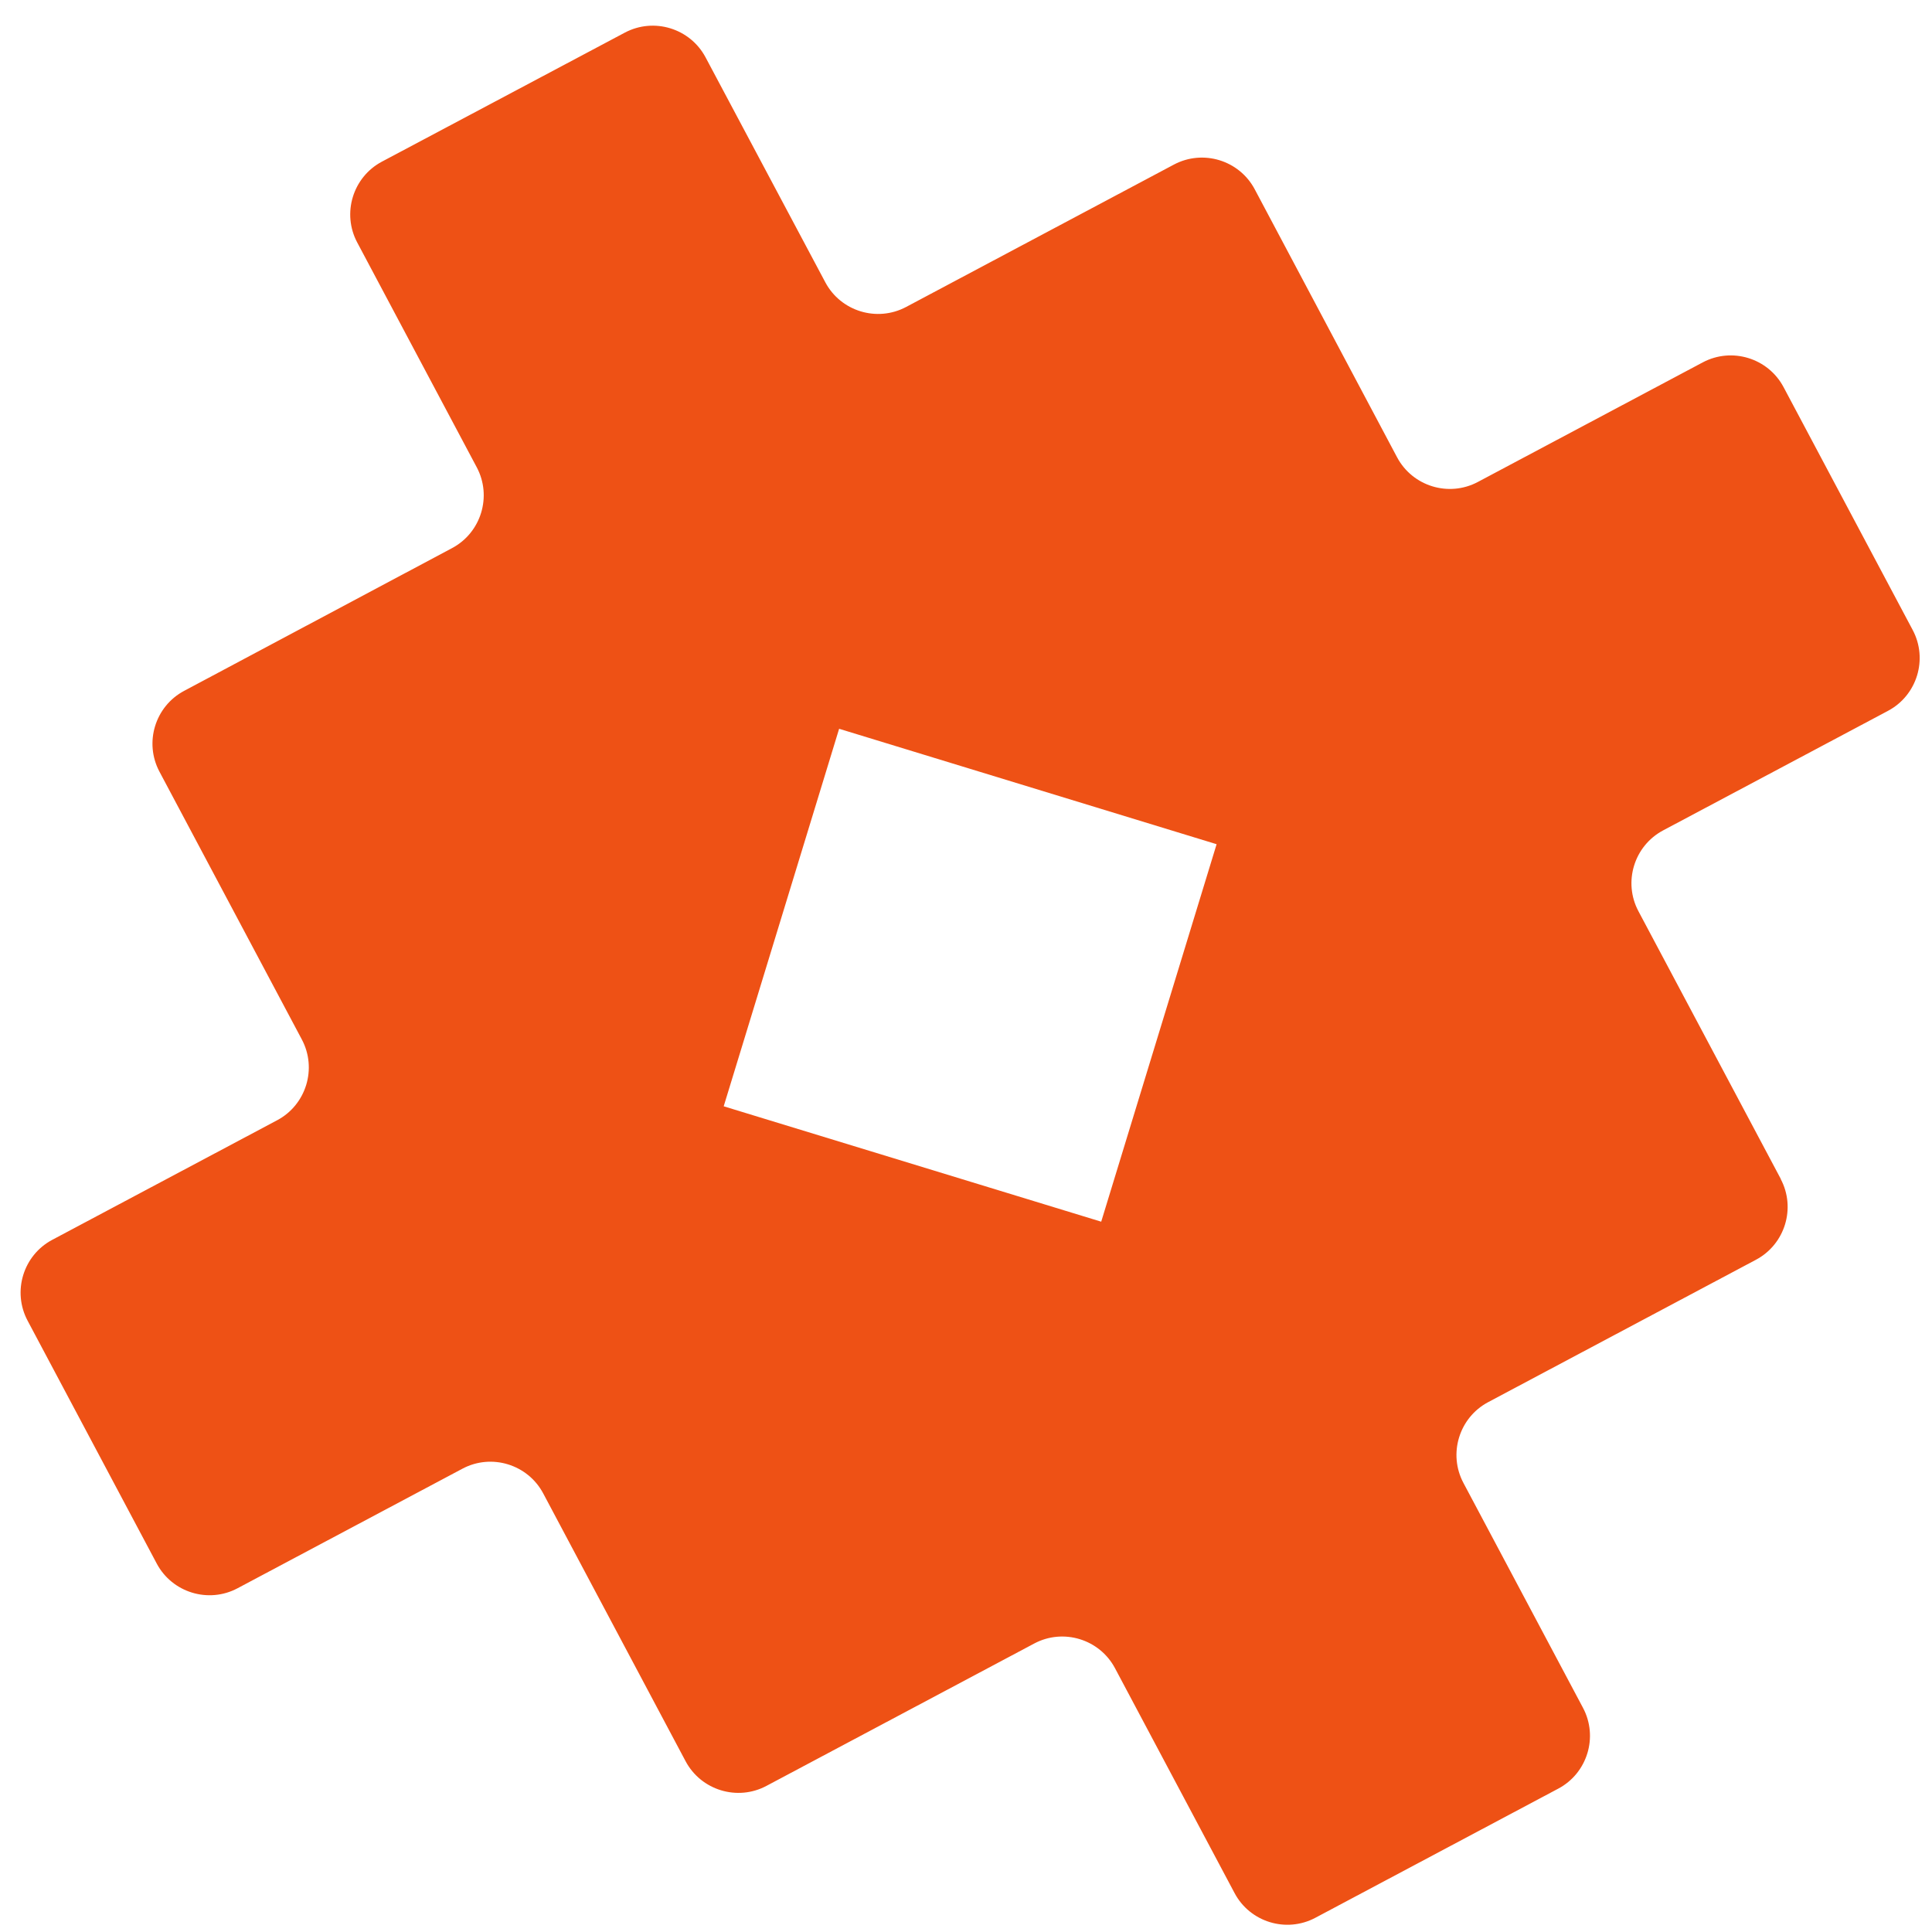 <svg xmlns="http://www.w3.org/2000/svg" width="70" height="70" viewBox="0 0 70 70" fill="none"><path d="M64.523 42.718L59.363 33.014C58.803 31.961 59.205 30.647 60.258 30.087L68.406 25.755C69.459 25.195 69.861 23.881 69.301 22.827L64.621 14.025C64.061 12.972 62.747 12.57 61.693 13.13L53.546 17.462C52.492 18.023 51.179 17.621 50.618 16.567L45.461 6.858C44.901 5.804 43.587 5.403 42.533 5.963L32.83 11.122C31.776 11.682 30.462 11.281 29.902 10.227L25.564 2.078C25.004 1.025 23.69 0.623 22.637 1.183L13.837 5.857C12.784 6.417 12.382 7.731 12.942 8.784L17.274 16.932C17.834 17.985 17.432 19.299 16.379 19.859L6.672 25.031C5.618 25.591 5.217 26.905 5.777 27.958L10.936 37.662C11.496 38.715 11.095 40.029 10.041 40.589L1.894 44.921C0.84 45.481 0.439 46.795 0.999 47.849L5.679 56.651C6.239 57.704 7.553 58.106 8.606 57.546L16.754 53.214C17.807 52.653 19.121 53.055 19.681 54.108L24.84 63.812C25.401 64.865 26.715 65.267 27.768 64.707L37.471 59.548C38.525 58.987 39.839 59.389 40.399 60.443L44.731 68.59C45.291 69.644 46.605 70.045 47.658 69.485L56.46 64.805C57.514 64.245 57.915 62.931 57.355 61.878L53.023 53.73C52.463 52.677 52.865 51.363 53.918 50.803L63.622 45.643C64.675 45.083 65.077 43.769 64.517 42.716L64.523 42.718ZM39.899 44.264L26.221 40.083L30.403 26.405L44.08 30.587L39.899 44.264Z" fill="#EE5115"></path></svg>